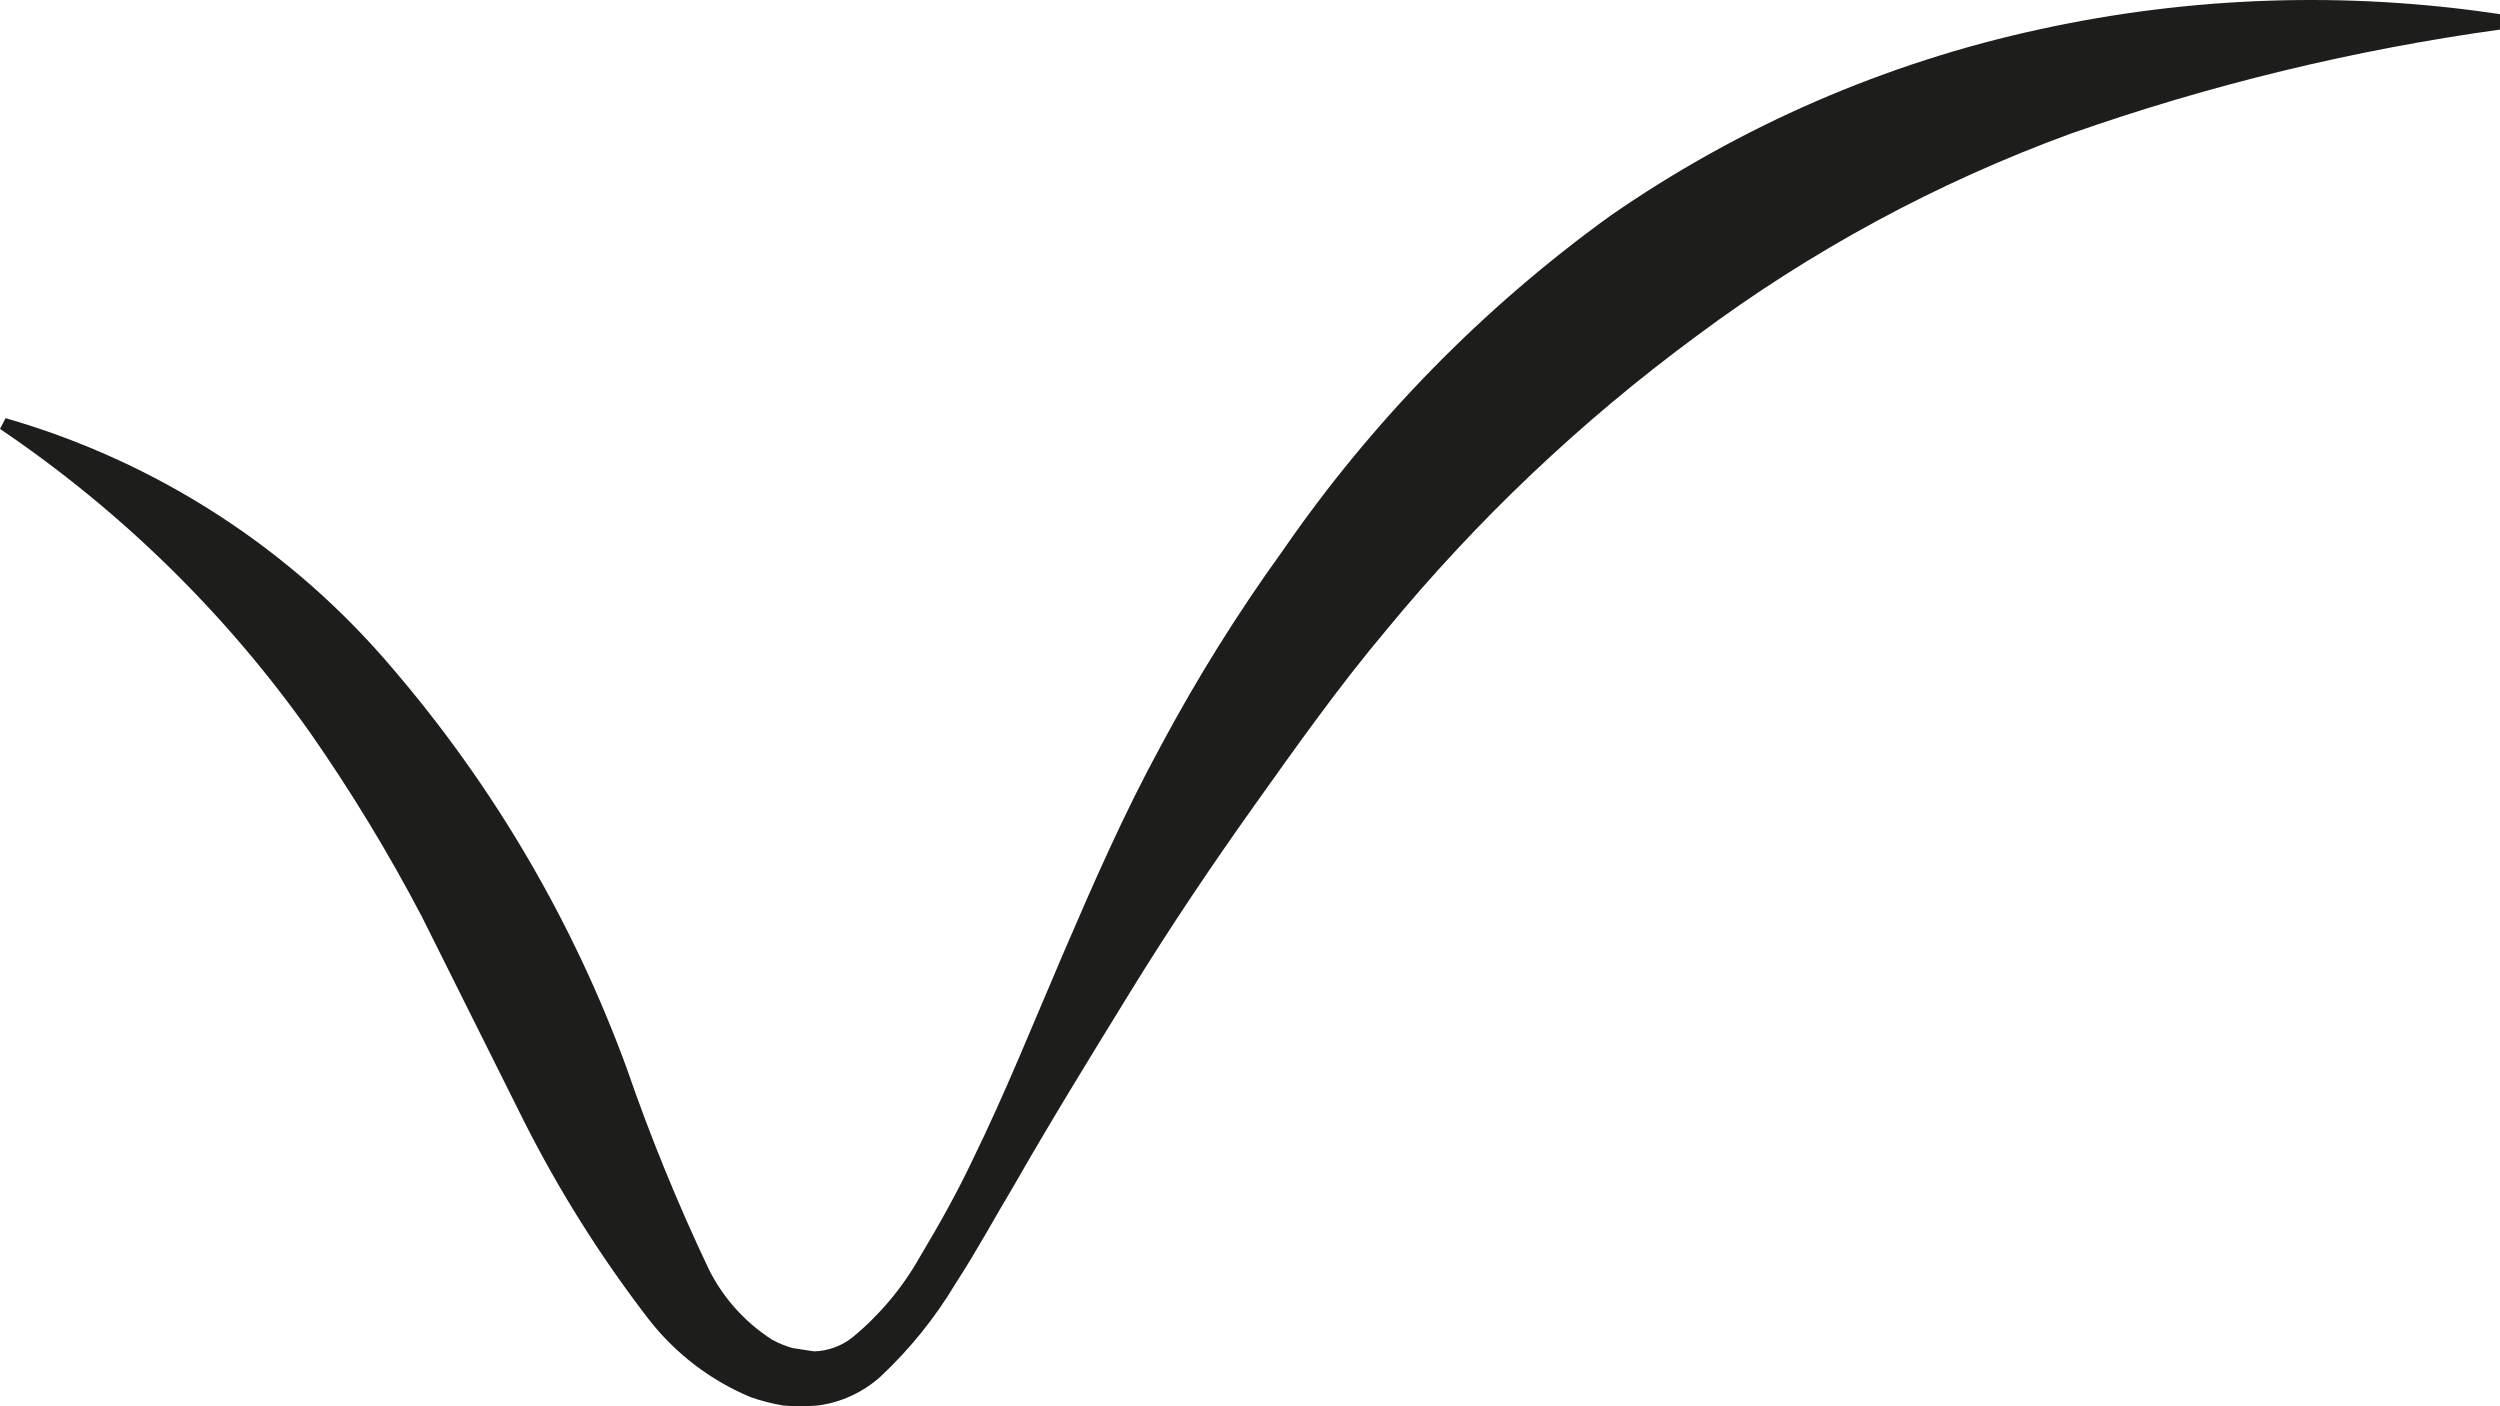 <?xml version="1.0" encoding="UTF-8"?> <svg xmlns="http://www.w3.org/2000/svg" width="512" height="288" viewBox="0 0 512 288" fill="none"> <path d="M1.149 85.643C32.103 94.539 59.719 112.416 80.499 137.009C101.214 161.194 117.424 188.893 128.359 218.793C133.2 232.839 138.824 246.603 145.205 260.02C148.144 265.877 152.608 270.833 158.128 274.368C159.463 275.097 160.876 275.674 162.339 276.09L166.742 276.76C169.6 276.677 172.355 275.67 174.591 273.89C180.159 269.3 184.832 263.722 188.375 257.438C192.203 251.029 195.937 244.429 199.191 237.541C205.891 223.863 211.634 209.515 217.76 195.262C223.886 181.01 230.204 166.566 237.67 152.888C245.116 138.948 253.494 125.525 262.748 112.713C281.007 86.228 303.668 63.064 329.751 44.224C356.326 25.789 386.287 12.786 417.908 5.963C448.824 -0.775 480.711 -1.813 512 2.902V6.058C482.038 10.213 452.569 17.359 424.034 27.389C396.637 37.416 370.842 51.368 347.459 68.808C323.824 86.217 302.443 106.491 283.806 129.165C274.234 140.548 265.62 152.696 256.909 164.94C248.199 177.184 239.68 189.81 231.448 203.202C223.216 216.593 215.367 229.315 207.71 242.707C203.69 249.403 200.052 256.194 195.745 262.794C191.527 269.859 186.34 276.298 180.334 281.925C176.731 285.17 172.223 287.239 167.412 287.856C165.087 288.048 162.75 288.048 160.425 287.856C158.146 287.474 155.905 286.898 153.725 286.134C145.46 282.686 138.235 277.148 132.762 270.064C123.02 257.408 114.495 243.86 107.301 229.602L86.434 187.801C79.609 174.77 71.969 162.183 63.557 150.114C46.307 125.692 24.774 104.595 0 87.843L1.149 85.643Z" fill="#1D1D1B"></path> </svg> 
